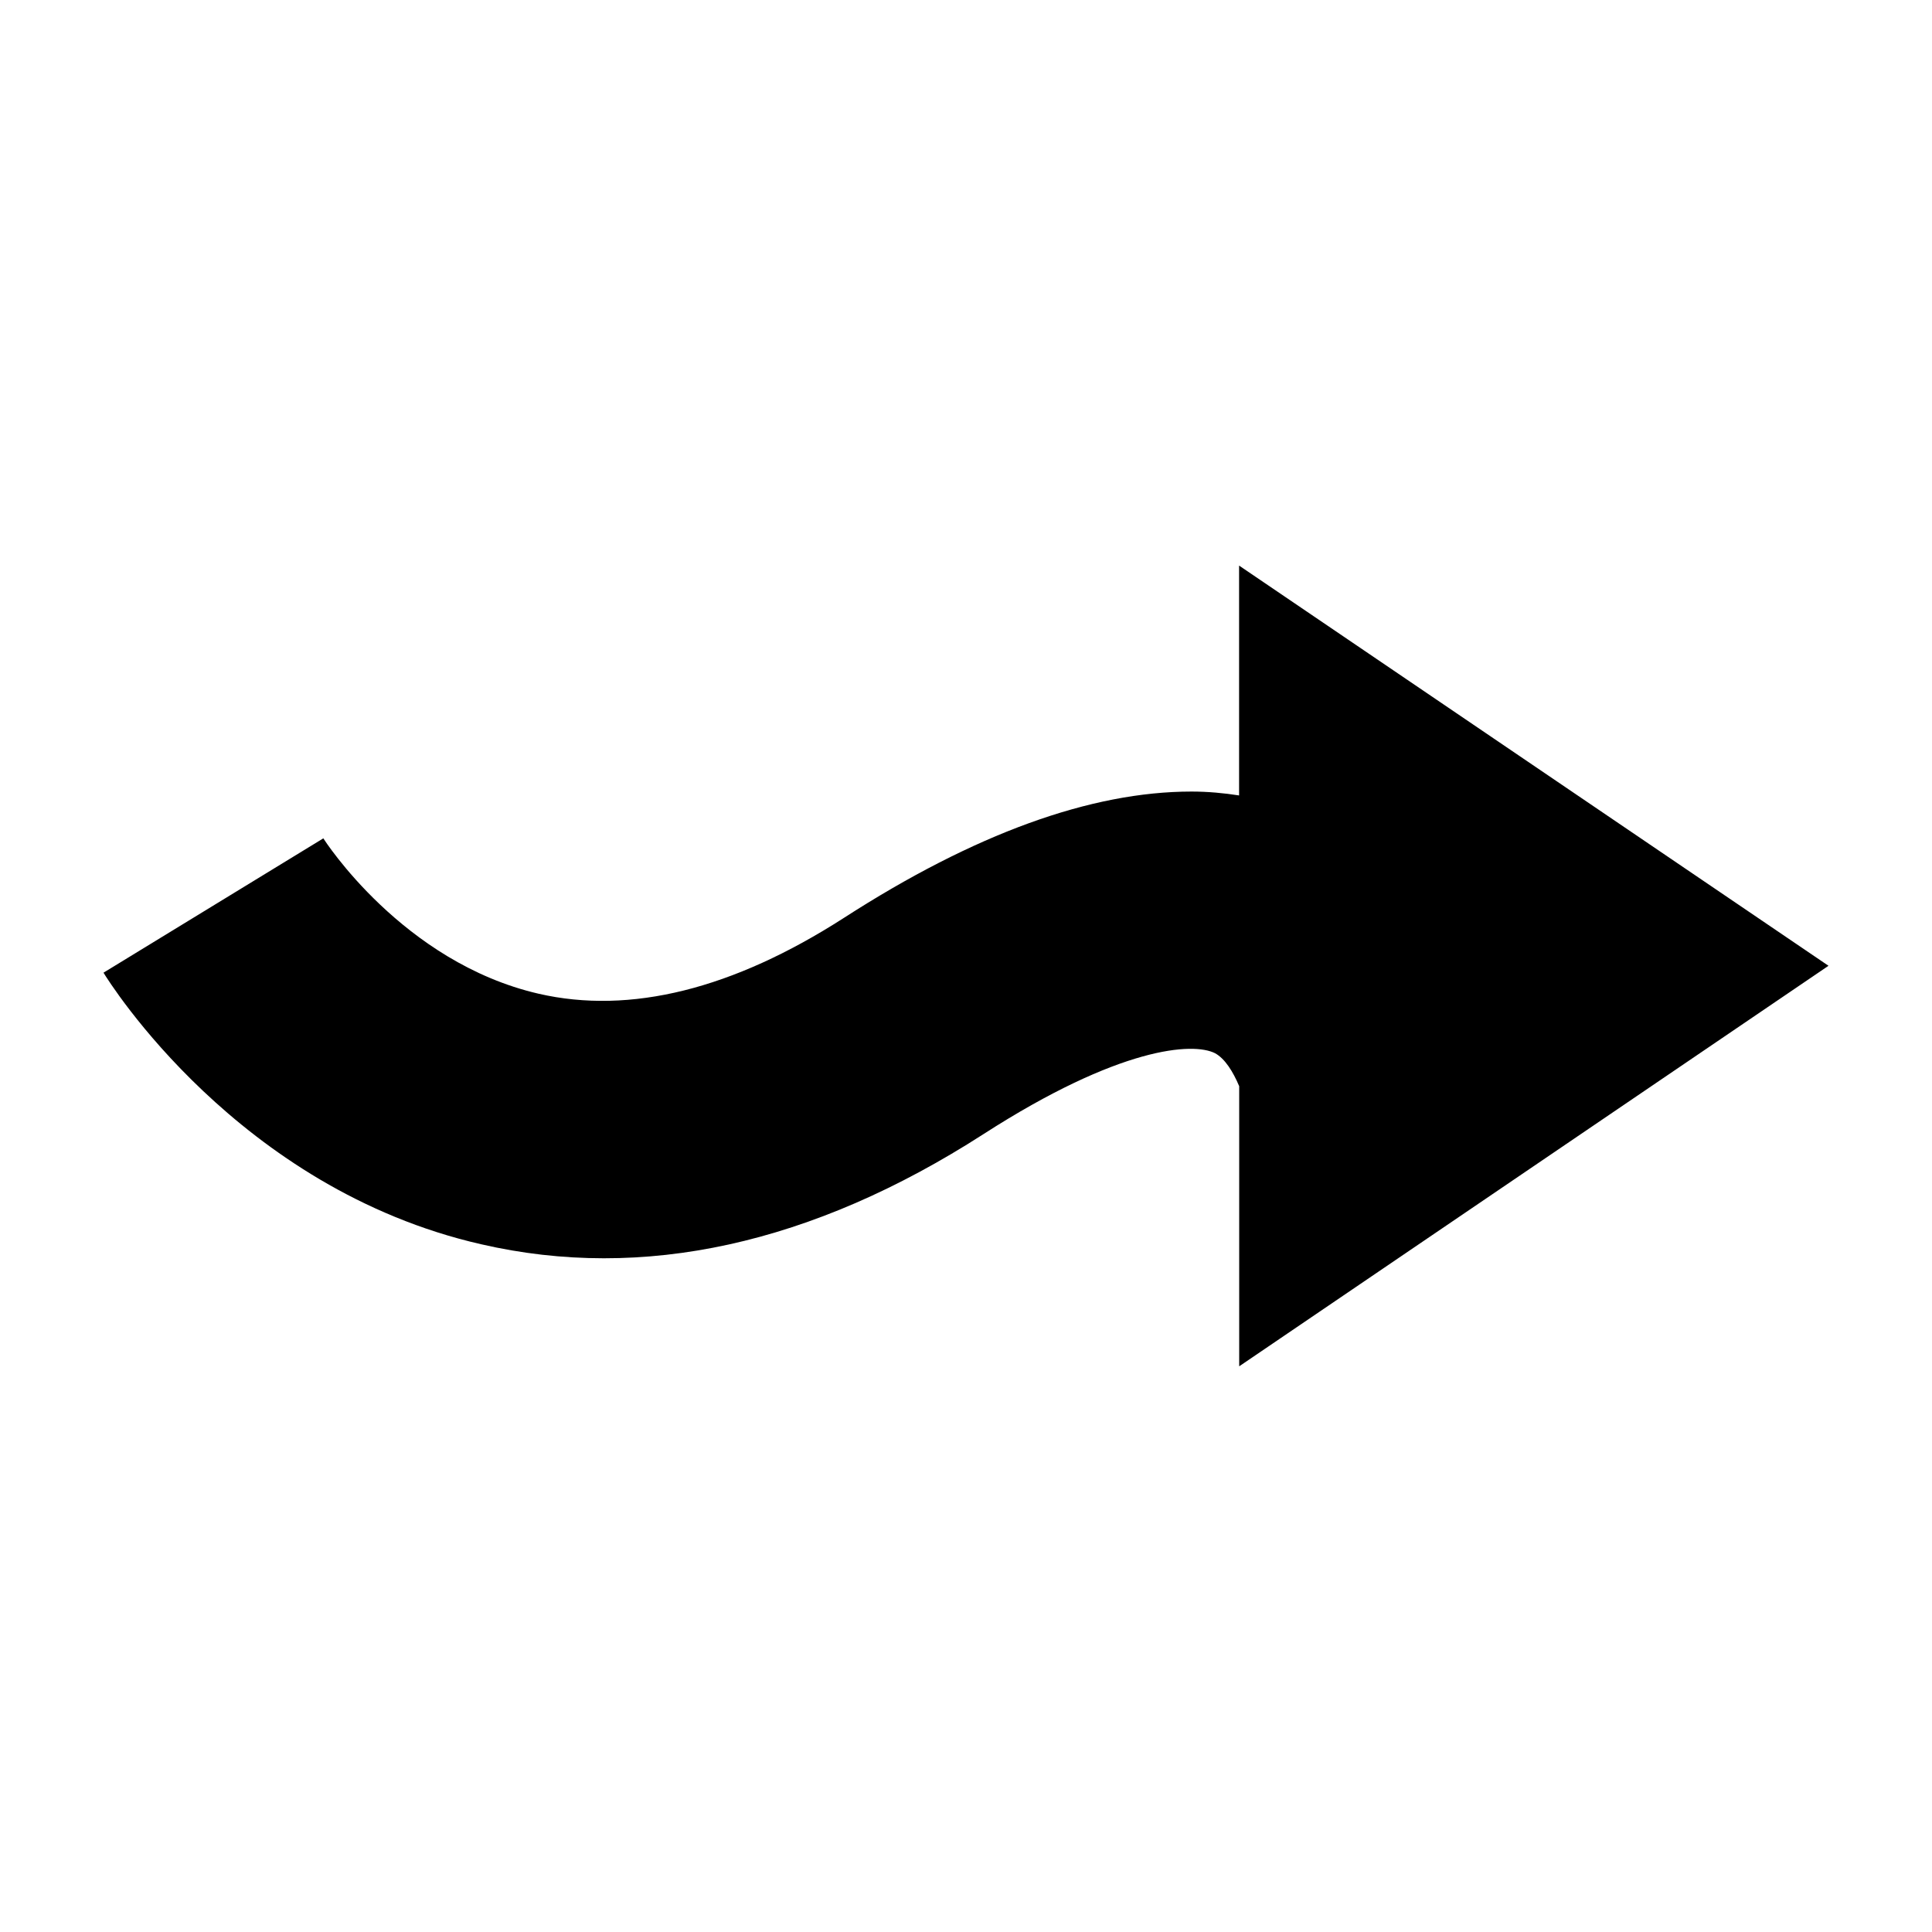 <?xml version="1.0" encoding="utf-8"?>

<!-- Uploaded to: SVG Repo, www.svgrepo.com, Generator: SVG Repo Mixer Tools -->
<svg fill="#000000" height="800px" width="800px" version="1.1" id="Layer_1" xmlns="http://www.w3.org/2000/svg" xmlns:xlink="http://www.w3.org/1999/xlink" 
	 viewBox="0 0 1792 1792" xml:space="preserve">
<path d="M1696,895.8l-546.6,371.5v-259.8c-5.7-13.5-13.2-25.6-22.4-30.6c-20.3-10.3-88.3-6.4-214.9,75.1
	c-158.7,102.1-315.7,136.7-465.8,102.1C220.6,1102.6,101,910.4,96,902.2l203.9-124.6c0.7,1.1,73.3,114.9,199.6,144.1
	c85.1,19.6,180.4-4.3,282.9-70.1c121.4-78.3,229.5-117.4,322.8-117.4c15.3,0,29.9,1.4,44.1,3.6V524.6L1696,895.8z"/>
</svg>